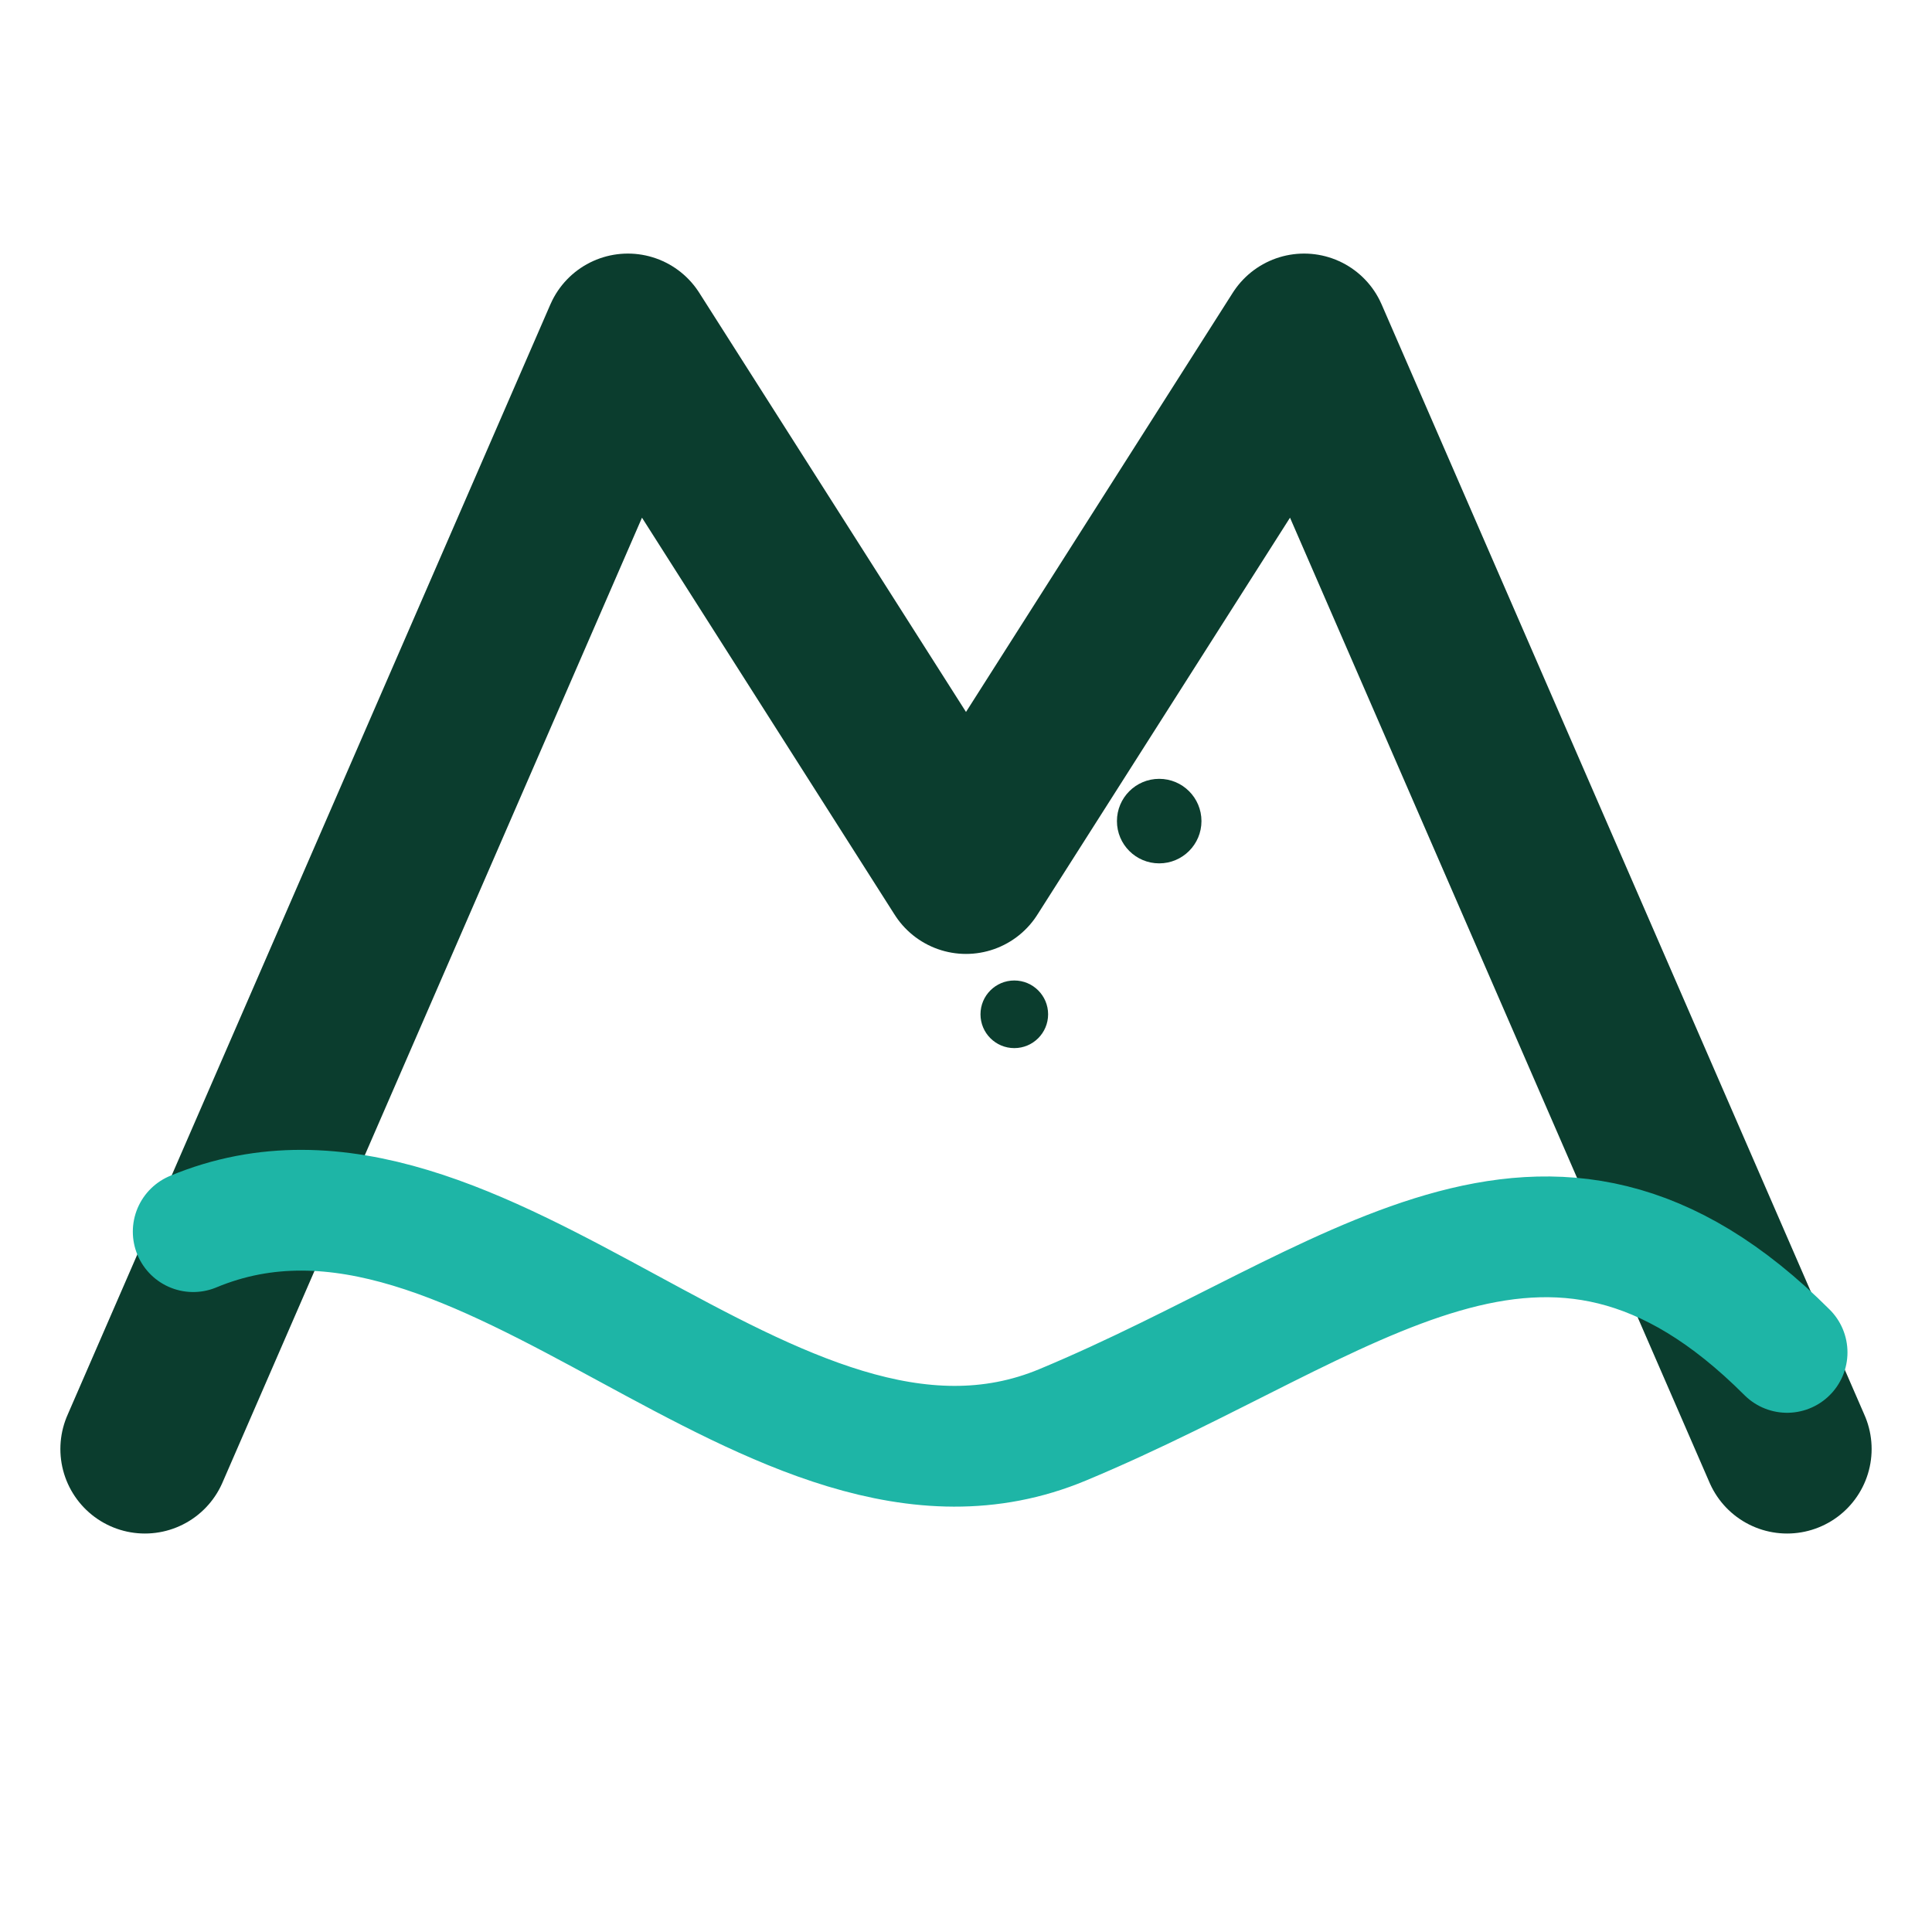<svg id="export-mark" xmlns="http://www.w3.org/2000/svg" viewBox="0 0 160 160" role="img" aria-label="Wolf Creek Village mark">
  <style>
    :root { --logo-ink:#0b3d2e; --logo-accent:#1eb5a6; }
  </style>
  <path d="M12 120 L52 28 L80 72 L108 28 L148 120" fill="none" stroke="#0b3d2e" stroke-width="14" stroke-linecap="round" stroke-linejoin="round"/>
  <circle cx="96" cy="68" r="3.5" fill="#0b3d2e"/>
  <circle cx="84" cy="84" r="2.8" fill="#0b3d2e"/>
  <path d="M16 102 C 40 92, 64 128, 88 118 S 128 92, 148 112" fill="none" stroke="#1eb5a6" stroke-width="10" stroke-linecap="round"/>
  <title>Wolf Creek Village</title>
  <desc>Abstract wolf and creek wave forming a monogram.</desc>
</svg>